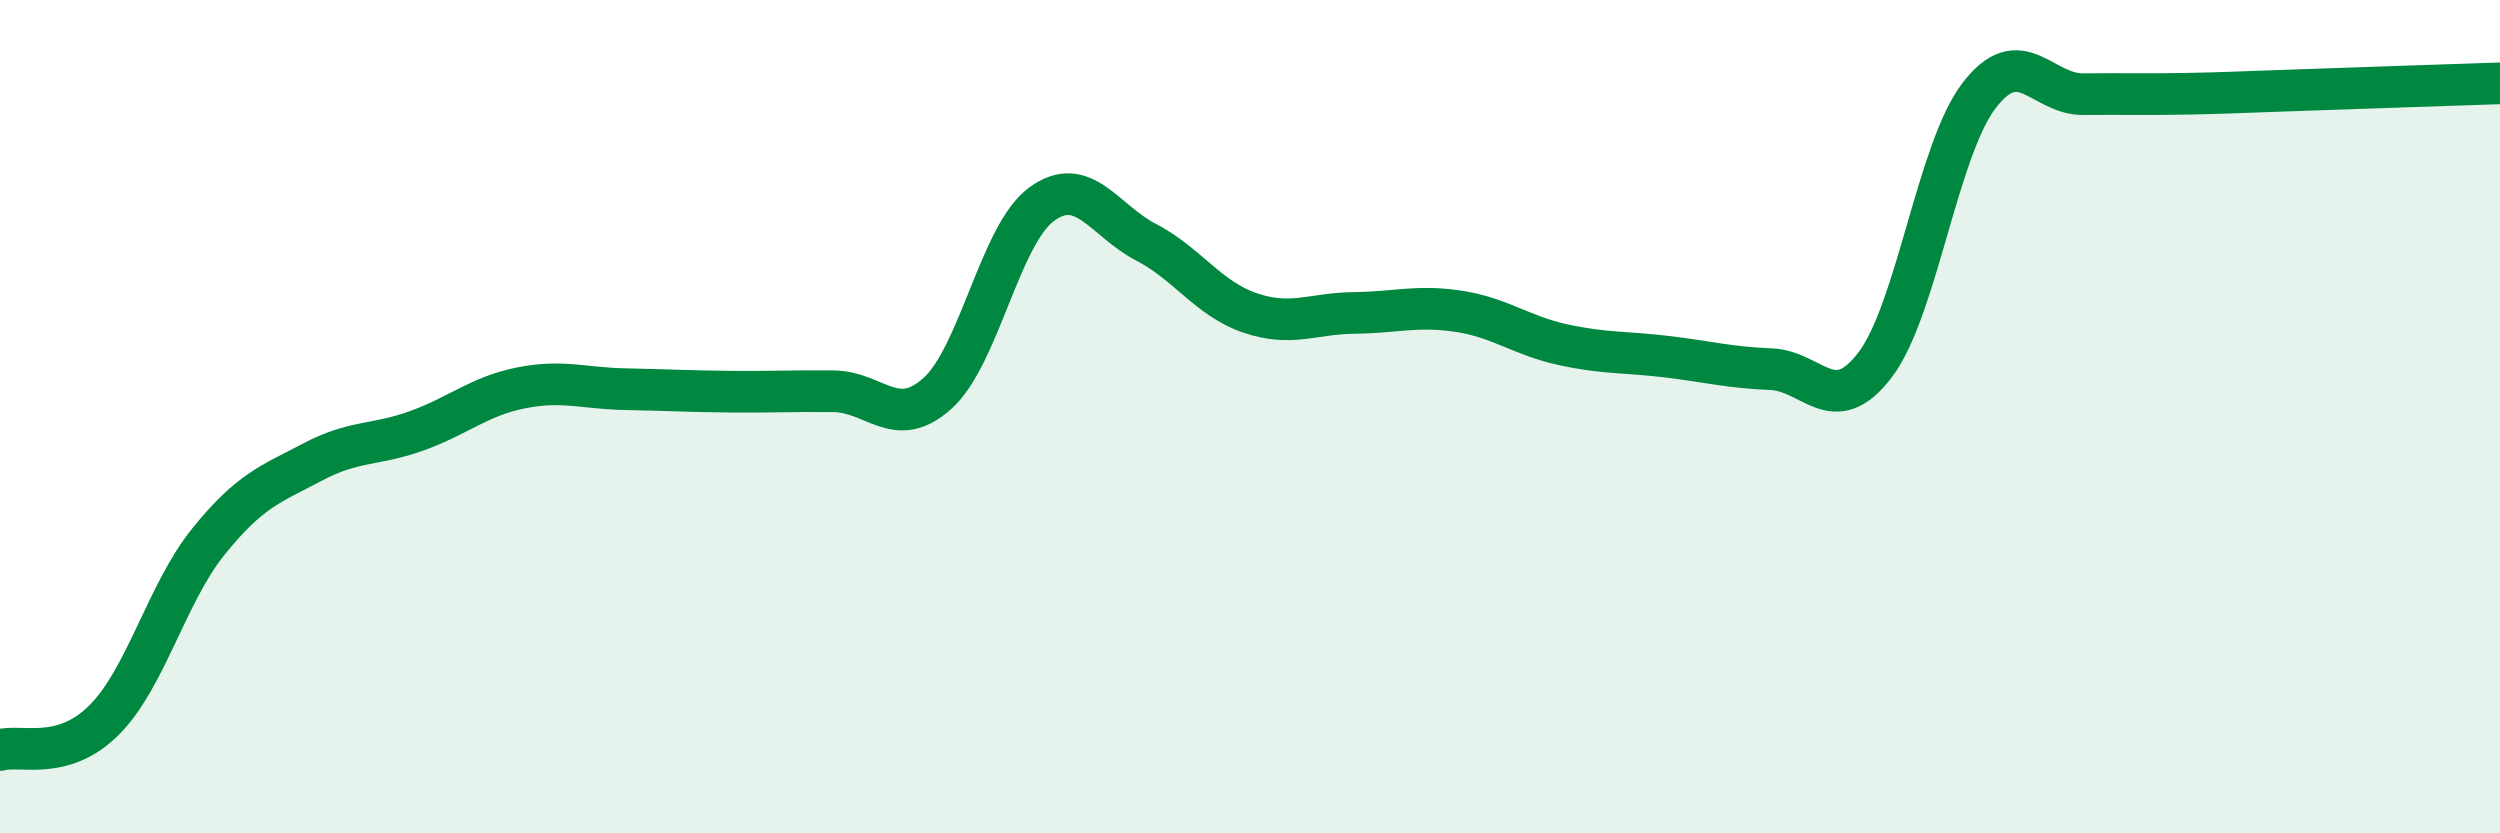 
    <svg width="60" height="20" viewBox="0 0 60 20" xmlns="http://www.w3.org/2000/svg">
      <path
        d="M 0,18 C 0.5,17.86 1.5,18.28 2.5,17.28 C 3.5,16.28 4,14.24 5,13 C 6,11.76 6.5,11.62 7.5,11.09 C 8.5,10.56 9,10.7 10,10.34 C 11,9.98 11.5,9.51 12.5,9.31 C 13.5,9.11 14,9.32 15,9.34 C 16,9.36 16.5,9.39 17.5,9.4 C 18.5,9.41 19,9.38 20,9.39 C 21,9.4 21.5,10.34 22.5,9.44 C 23.5,8.54 24,5.63 25,4.9 C 26,4.17 26.5,5.29 27.5,5.81 C 28.5,6.33 29,7.17 30,7.51 C 31,7.85 31.5,7.52 32.5,7.51 C 33.5,7.5 34,7.32 35,7.47 C 36,7.62 36.5,8.05 37.5,8.27 C 38.5,8.49 39,8.44 40,8.56 C 41,8.68 41.5,8.82 42.5,8.86 C 43.5,8.9 44,10.07 45,8.76 C 46,7.45 46.5,3.59 47.5,2.29 C 48.5,0.99 49,2.27 50,2.26 C 51,2.25 51.5,2.27 52.5,2.25 C 53.5,2.23 53.5,2.22 55,2.17 C 56.5,2.12 59,2.03 60,2L60 20L0 20Z"
        fill="#008740"
        opacity="0.1"
        stroke-linecap="round"
        stroke-linejoin="round"
      />
      <path
        d="M 0,18 C 0.5,17.86 1.5,18.28 2.5,17.28 C 3.5,16.28 4,14.24 5,13 C 6,11.76 6.5,11.62 7.5,11.09 C 8.5,10.56 9,10.7 10,10.34 C 11,9.98 11.5,9.51 12.5,9.31 C 13.5,9.11 14,9.32 15,9.34 C 16,9.36 16.5,9.39 17.5,9.4 C 18.5,9.41 19,9.38 20,9.39 C 21,9.4 21.5,10.34 22.5,9.44 C 23.5,8.54 24,5.63 25,4.9 C 26,4.17 26.5,5.29 27.5,5.81 C 28.5,6.33 29,7.17 30,7.51 C 31,7.85 31.5,7.52 32.5,7.51 C 33.5,7.5 34,7.32 35,7.47 C 36,7.62 36.5,8.05 37.5,8.27 C 38.5,8.49 39,8.44 40,8.56 C 41,8.68 41.5,8.82 42.5,8.86 C 43.5,8.9 44,10.07 45,8.76 C 46,7.45 46.5,3.59 47.5,2.29 C 48.5,0.99 49,2.27 50,2.26 C 51,2.25 51.5,2.27 52.5,2.25 C 53.5,2.23 53.5,2.22 55,2.17 C 56.5,2.12 59,2.03 60,2"
        stroke="#008740"
        stroke-width="1"
        fill="none"
        stroke-linecap="round"
        stroke-linejoin="round"
      />
    </svg>
  